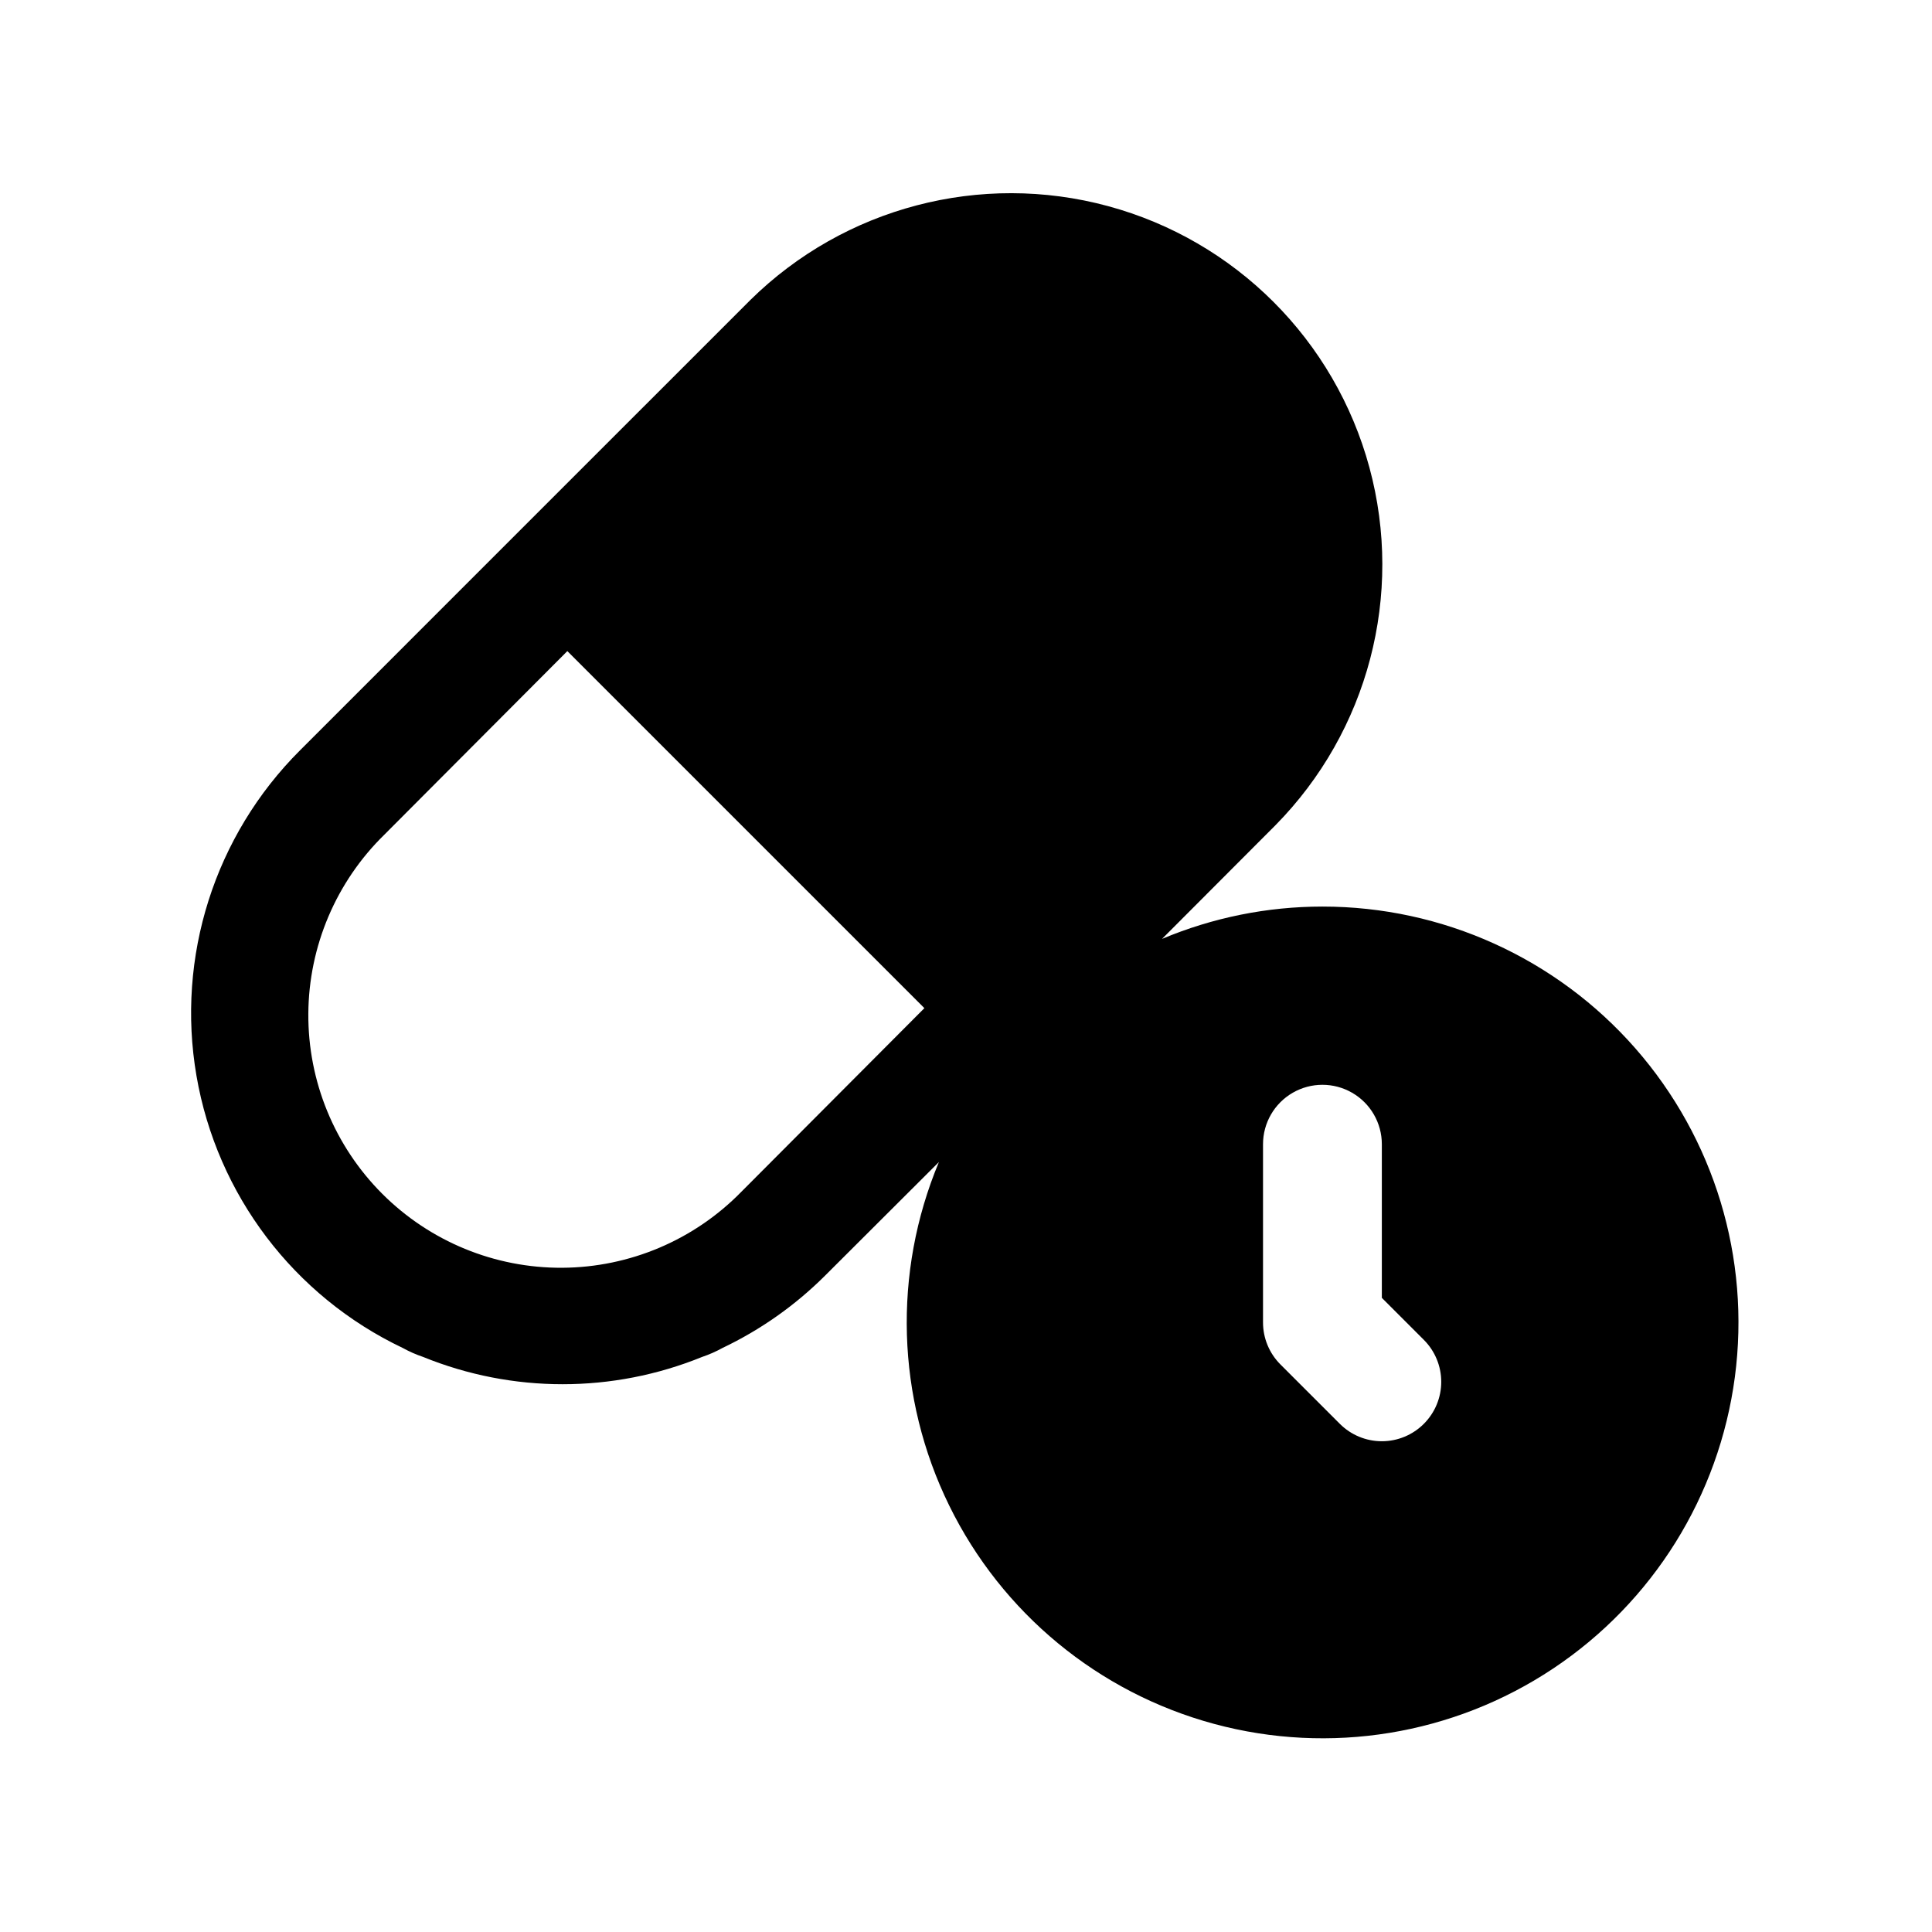 <?xml version="1.0" encoding="UTF-8"?>
<!-- Uploaded to: ICON Repo, www.svgrepo.com, Generator: ICON Repo Mixer Tools -->
<svg fill="#000000" width="800px" height="800px" version="1.1" viewBox="144 144 512 512" xmlns="http://www.w3.org/2000/svg">
 <path d="m494.46 384.25c-14.598 0-29.047 2.91-42.508 8.566l30.07-30.137c24.555-24.922 34.027-61.004 24.891-94.773-9.141-33.77-35.52-60.152-69.289-69.289-33.77-9.141-69.855 0.336-94.777 24.887l-59.672 59.668-59.668 59.672c-22.625 22.582-32.859 54.75-27.441 86.254 5.418 31.504 25.812 58.406 54.68 72.133 1.707 0.945 3.5 1.734 5.352 2.359 23.723 9.656 50.277 9.656 73.996 0 1.852-0.625 3.644-1.414 5.356-2.359 10.105-4.809 19.316-11.305 27.234-19.211l30.137-30.07c-12.25 29.305-11.266 62.465 2.707 90.988 13.969 28.523 39.566 49.633 70.227 57.914 30.66 8.285 63.406 2.938 89.84-14.668s43.984-45.758 48.16-77.246c4.172-31.484-5.441-63.238-26.375-87.121-20.934-23.883-51.156-37.578-82.918-37.566zm-153.98 75.57c-12.496 12.793-29.59 20.047-47.469 20.152-17.883 0.105-35.062-6.953-47.707-19.598-12.641-12.645-19.699-29.82-19.594-47.703 0.102-17.879 7.359-34.977 20.148-47.473l48.492-48.648 94.621 94.621zm180.85 61.512c-2.949 2.953-6.953 4.613-11.129 4.613s-8.18-1.66-11.133-4.613l-15.742-15.742c-2.953-2.953-4.613-6.957-4.613-11.133v-47.23c0-5.625 3-10.82 7.871-13.633s10.875-2.812 15.746 0c4.871 2.812 7.871 8.008 7.871 13.633v40.715l11.133 11.133-0.004-0.004c2.953 2.953 4.613 6.957 4.613 11.133s-1.66 8.18-4.613 11.129z"/>
</svg>